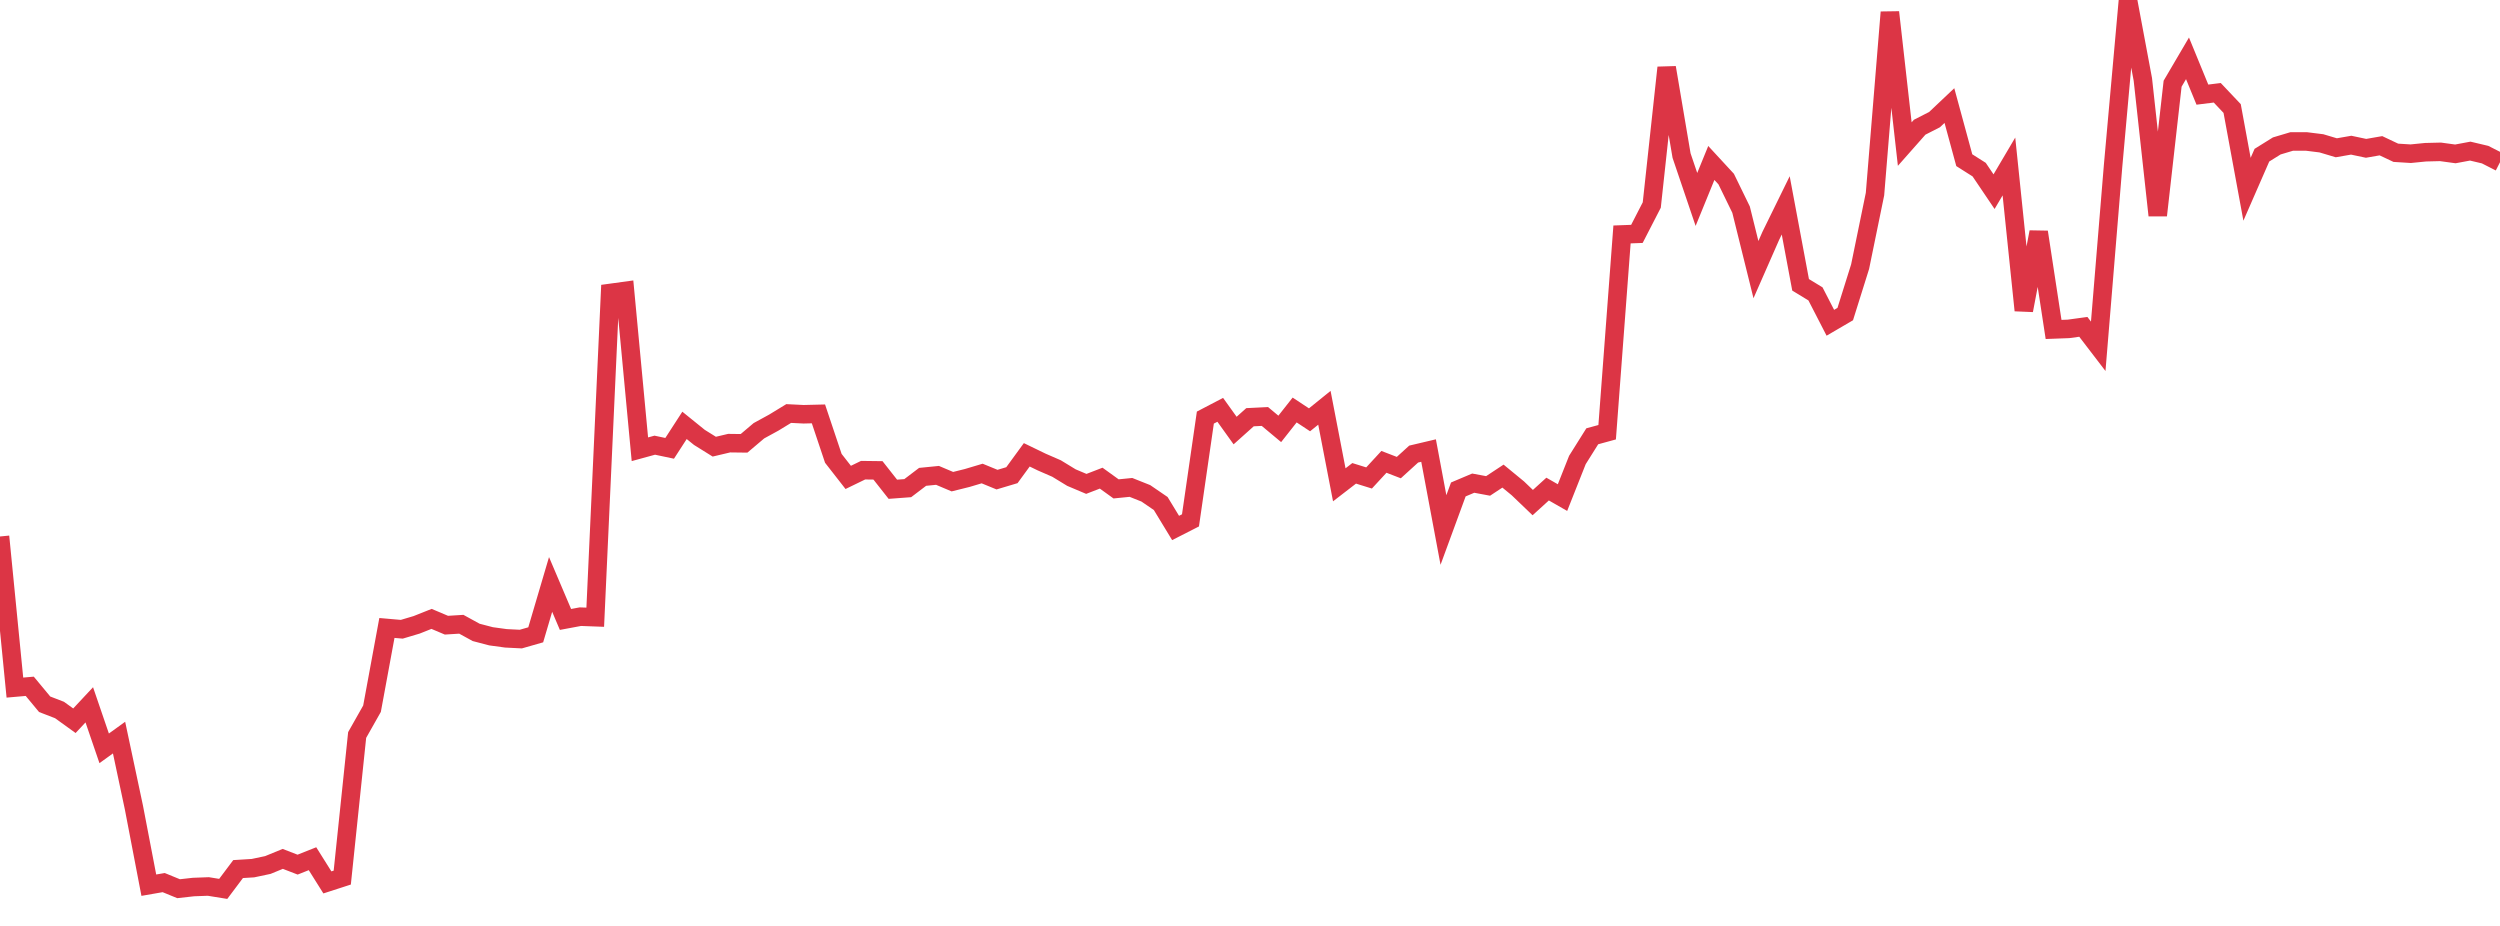 <?xml version="1.0" standalone="no"?>
<!DOCTYPE svg PUBLIC "-//W3C//DTD SVG 1.1//EN" "http://www.w3.org/Graphics/SVG/1.1/DTD/svg11.dtd">
<svg width="135" height="50" viewBox="0 0 135 50" preserveAspectRatio="none" class="sparkline" xmlns="http://www.w3.org/2000/svg"
xmlns:xlink="http://www.w3.org/1999/xlink"><path  class="sparkline--line" d="M 0 28.97 L 0 28.97 L 0.804 37.13 L 1.607 37.06 L 2.411 38.03 L 3.214 38.34 L 4.018 38.92 L 4.821 38.06 L 5.625 40.41 L 6.429 39.83 L 7.232 43.61 L 8.036 47.8 L 8.839 47.66 L 9.643 47.99 L 10.446 47.9 L 11.25 47.87 L 12.054 48 L 12.857 46.93 L 13.661 46.88 L 14.464 46.71 L 15.268 46.38 L 16.071 46.69 L 16.875 46.37 L 17.679 47.65 L 18.482 47.39 L 19.286 39.69 L 20.089 38.27 L 20.893 33.91 L 21.696 33.98 L 22.5 33.74 L 23.304 33.42 L 24.107 33.76 L 24.911 33.71 L 25.714 34.15 L 26.518 34.36 L 27.321 34.47 L 28.125 34.51 L 28.929 34.28 L 29.732 31.56 L 30.536 33.45 L 31.339 33.3 L 32.143 33.33 L 32.946 15.82 L 33.75 15.71 L 34.554 24.26 L 35.357 24.04 L 36.161 24.21 L 36.964 22.97 L 37.768 23.62 L 38.571 24.12 L 39.375 23.93 L 40.179 23.94 L 40.982 23.26 L 41.786 22.82 L 42.589 22.33 L 43.393 22.37 L 44.196 22.35 L 45 24.75 L 45.804 25.78 L 46.607 25.39 L 47.411 25.4 L 48.214 26.42 L 49.018 26.36 L 49.821 25.75 L 50.625 25.67 L 51.429 26.01 L 52.232 25.81 L 53.036 25.57 L 53.839 25.9 L 54.643 25.66 L 55.446 24.56 L 56.25 24.95 L 57.054 25.3 L 57.857 25.79 L 58.661 26.13 L 59.464 25.82 L 60.268 26.4 L 61.071 26.32 L 61.875 26.64 L 62.679 27.19 L 63.482 28.51 L 64.286 28.1 L 65.089 22.55 L 65.893 22.13 L 66.696 23.25 L 67.5 22.53 L 68.304 22.49 L 69.107 23.16 L 69.911 22.14 L 70.714 22.67 L 71.518 22.02 L 72.321 26.18 L 73.125 25.56 L 73.929 25.81 L 74.732 24.94 L 75.536 25.25 L 76.339 24.52 L 77.143 24.33 L 77.946 28.62 L 78.75 26.43 L 79.554 26.09 L 80.357 26.24 L 81.161 25.71 L 81.964 26.37 L 82.768 27.14 L 83.571 26.41 L 84.375 26.87 L 85.179 24.84 L 85.982 23.56 L 86.786 23.34 L 87.589 12.66 L 88.393 12.63 L 89.196 11.07 L 90 3.65 L 90.804 8.4 L 91.607 10.77 L 92.411 8.8 L 93.214 9.67 L 94.018 11.32 L 94.821 14.56 L 95.625 12.73 L 96.429 11.09 L 97.232 15.38 L 98.036 15.87 L 98.839 17.43 L 99.643 16.96 L 100.446 14.4 L 101.25 10.48 L 102.054 0.66 L 102.857 7.78 L 103.661 6.87 L 104.464 6.46 L 105.268 5.7 L 106.071 8.65 L 106.875 9.16 L 107.679 10.35 L 108.482 8.99 L 109.286 16.76 L 110.089 12.53 L 110.893 17.79 L 111.696 17.76 L 112.5 17.65 L 113.304 18.7 L 114.107 8.95 L 114.911 0 L 115.714 4.29 L 116.518 11.63 L 117.321 4.52 L 118.125 3.15 L 118.929 5.11 L 119.732 5.01 L 120.536 5.86 L 121.339 10.22 L 122.143 8.38 L 122.946 7.88 L 123.75 7.64 L 124.554 7.64 L 125.357 7.74 L 126.161 7.98 L 126.964 7.84 L 127.768 8.01 L 128.571 7.87 L 129.375 8.25 L 130.179 8.3 L 130.982 8.22 L 131.786 8.2 L 132.589 8.31 L 133.393 8.16 L 134.196 8.35 L 135 8.76" fill="none" stroke-width="1" stroke="#dc3545"></path></svg>